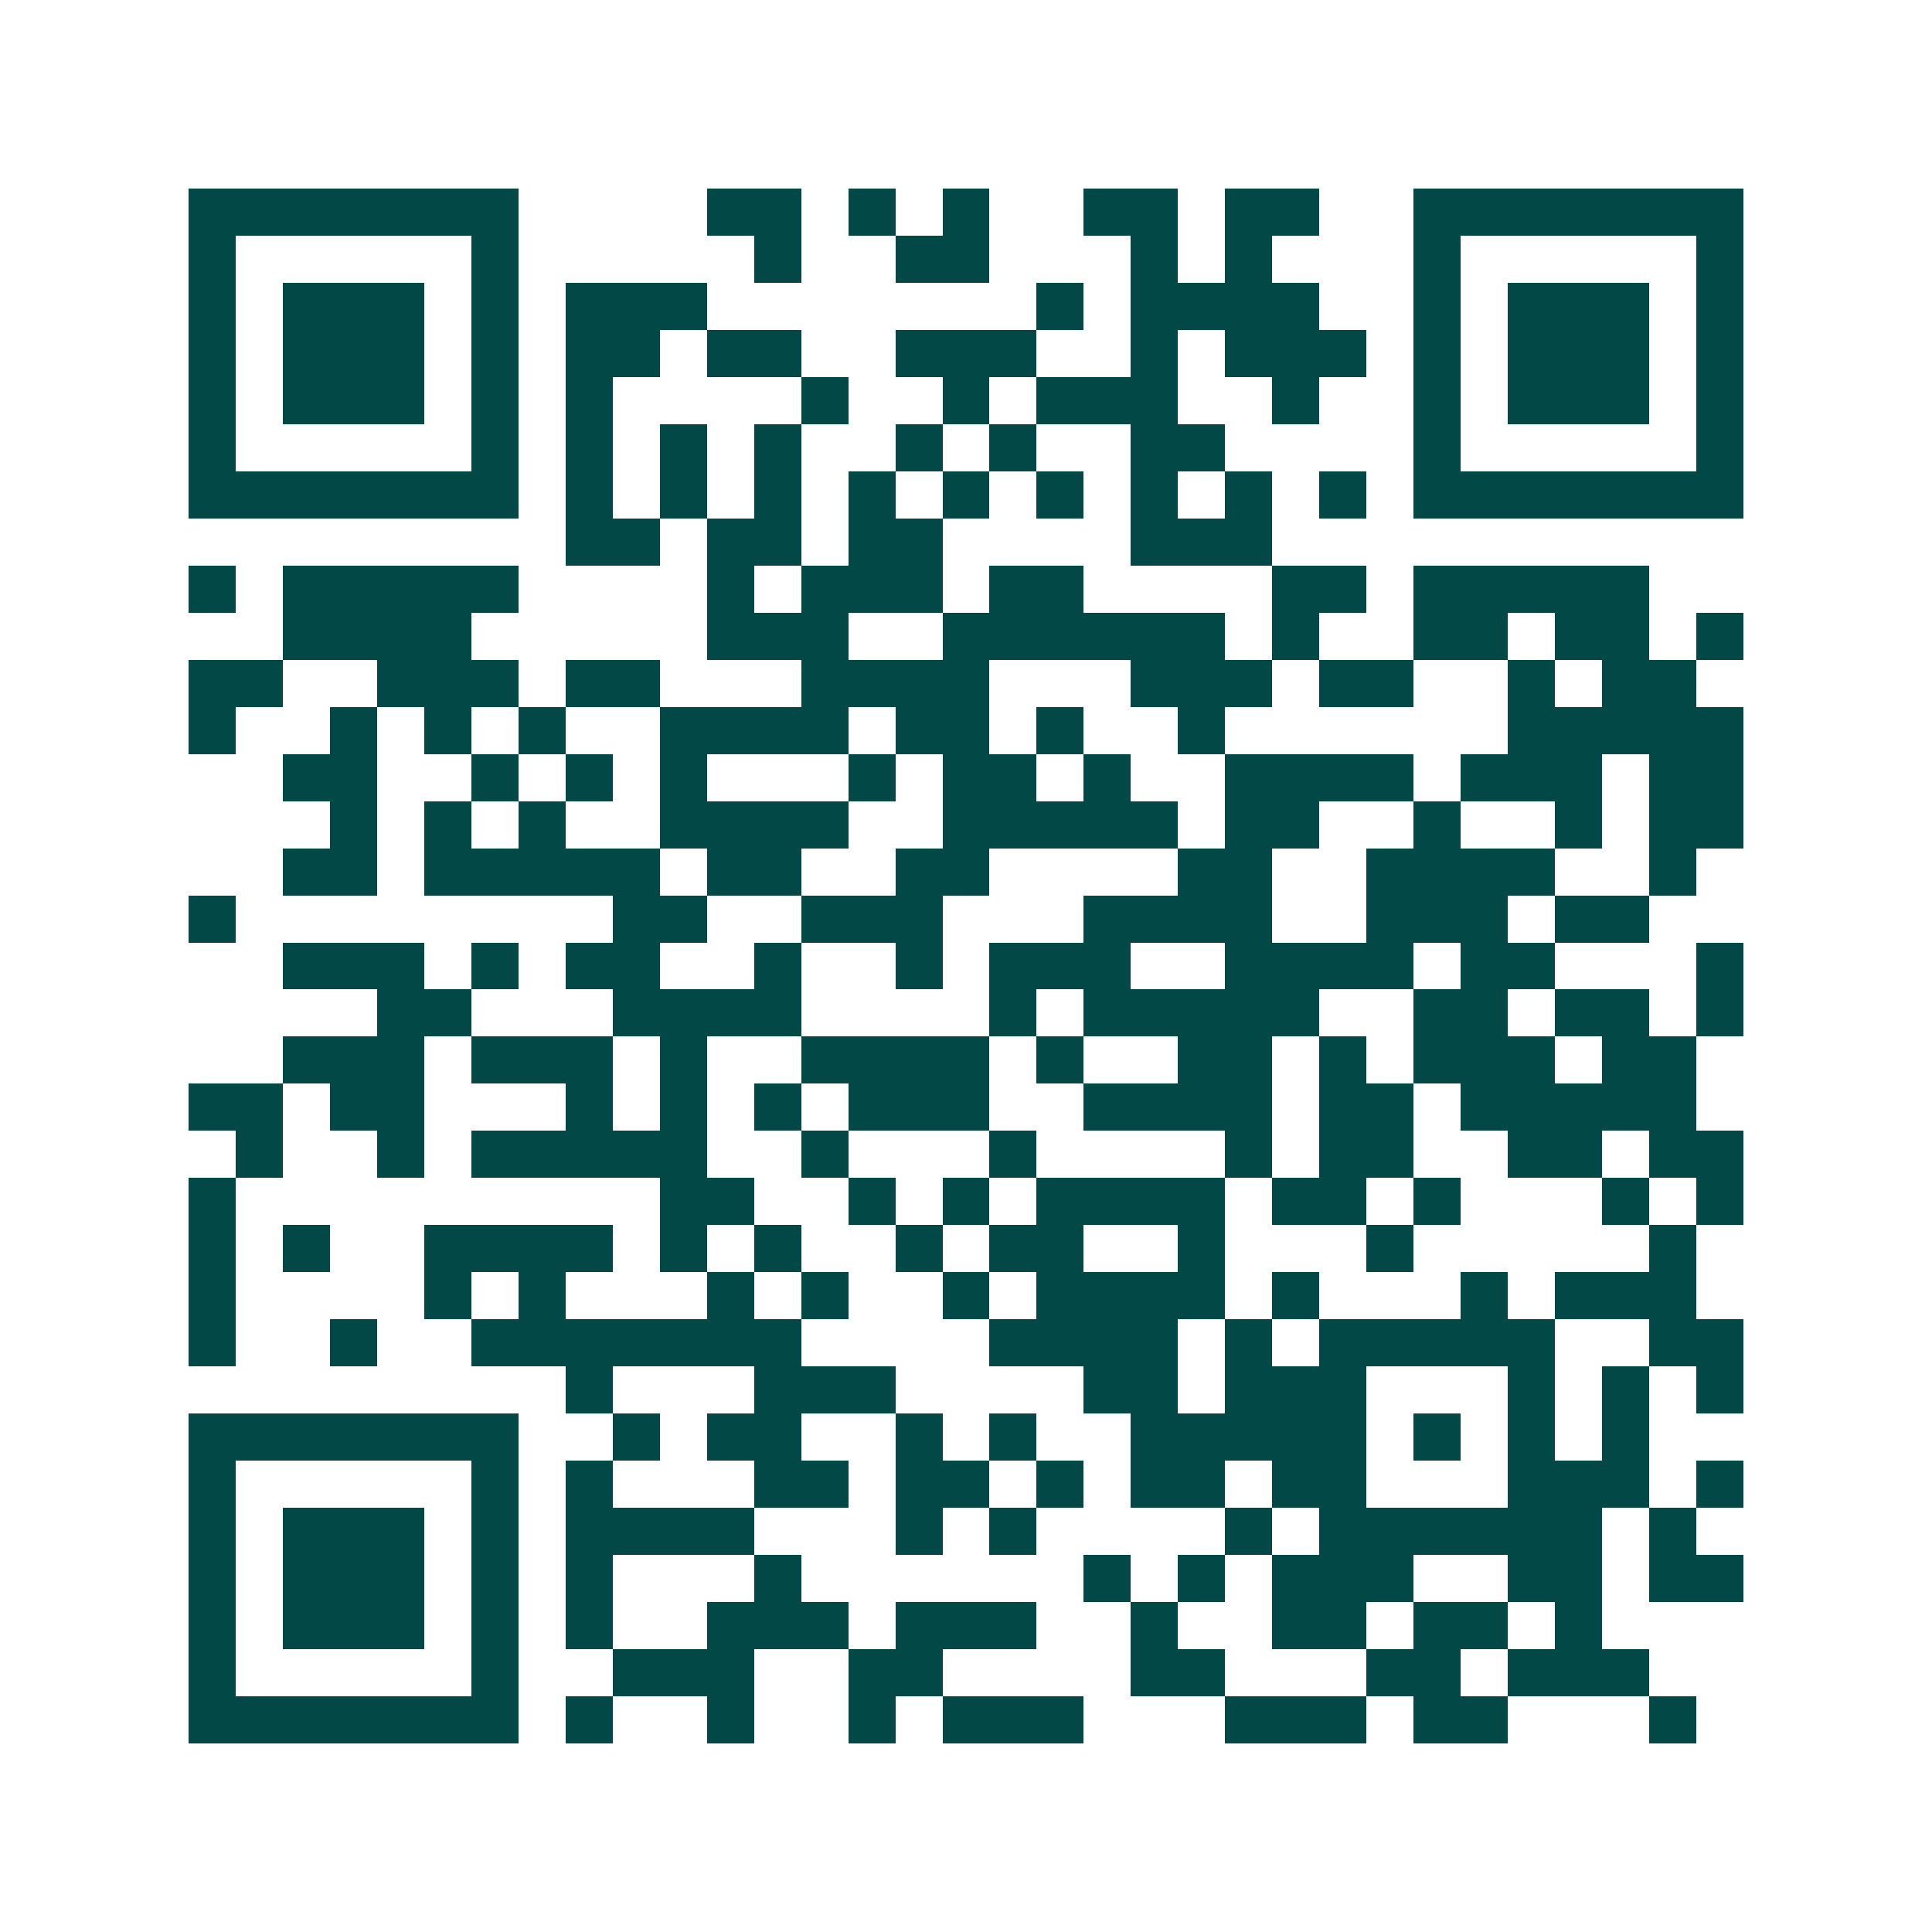 <svg xmlns="http://www.w3.org/2000/svg" width="200" height="200" viewBox="0 0 41 41" shape-rendering="crispEdges"><path fill="#ffffff" d="M0 0h41v41H0z"/><path stroke="#014847" d="M4 4.5h7m4 0h2m1 0h1m1 0h1m2 0h2m1 0h2m2 0h7M4 5.5h1m5 0h1m5 0h1m2 0h2m3 0h1m1 0h1m3 0h1m5 0h1M4 6.5h1m1 0h3m1 0h1m1 0h3m7 0h1m1 0h4m2 0h1m1 0h3m1 0h1M4 7.5h1m1 0h3m1 0h1m1 0h2m1 0h2m2 0h3m2 0h1m1 0h3m1 0h1m1 0h3m1 0h1M4 8.5h1m1 0h3m1 0h1m1 0h1m4 0h1m2 0h1m1 0h3m2 0h1m2 0h1m1 0h3m1 0h1M4 9.5h1m5 0h1m1 0h1m1 0h1m1 0h1m2 0h1m1 0h1m2 0h2m4 0h1m5 0h1M4 10.5h7m1 0h1m1 0h1m1 0h1m1 0h1m1 0h1m1 0h1m1 0h1m1 0h1m1 0h1m1 0h7M12 11.5h2m1 0h2m1 0h2m4 0h3M4 12.5h1m1 0h5m4 0h1m1 0h3m1 0h2m4 0h2m1 0h5M6 13.5h4m5 0h3m2 0h6m1 0h1m2 0h2m1 0h2m1 0h1M4 14.5h2m2 0h3m1 0h2m3 0h4m3 0h3m1 0h2m2 0h1m1 0h2M4 15.5h1m2 0h1m1 0h1m1 0h1m2 0h4m1 0h2m1 0h1m2 0h1m6 0h5M6 16.5h2m2 0h1m1 0h1m1 0h1m3 0h1m1 0h2m1 0h1m2 0h4m1 0h3m1 0h2M7 17.5h1m1 0h1m1 0h1m2 0h4m2 0h5m1 0h2m2 0h1m2 0h1m1 0h2M6 18.5h2m1 0h5m1 0h2m2 0h2m4 0h2m2 0h4m2 0h1M4 19.5h1m8 0h2m2 0h3m3 0h4m2 0h3m1 0h2M6 20.5h3m1 0h1m1 0h2m2 0h1m2 0h1m1 0h3m2 0h4m1 0h2m3 0h1M8 21.5h2m3 0h4m4 0h1m1 0h5m2 0h2m1 0h2m1 0h1M6 22.5h3m1 0h3m1 0h1m2 0h4m1 0h1m2 0h2m1 0h1m1 0h3m1 0h2M4 23.5h2m1 0h2m3 0h1m1 0h1m1 0h1m1 0h3m2 0h4m1 0h2m1 0h5M5 24.5h1m2 0h1m1 0h5m2 0h1m3 0h1m4 0h1m1 0h2m2 0h2m1 0h2M4 25.5h1m9 0h2m2 0h1m1 0h1m1 0h4m1 0h2m1 0h1m3 0h1m1 0h1M4 26.5h1m1 0h1m2 0h4m1 0h1m1 0h1m2 0h1m1 0h2m2 0h1m3 0h1m5 0h1M4 27.5h1m4 0h1m1 0h1m3 0h1m1 0h1m2 0h1m1 0h4m1 0h1m3 0h1m1 0h3M4 28.5h1m2 0h1m2 0h7m4 0h4m1 0h1m1 0h5m2 0h2M12 29.5h1m3 0h3m4 0h2m1 0h3m3 0h1m1 0h1m1 0h1M4 30.5h7m2 0h1m1 0h2m2 0h1m1 0h1m2 0h5m1 0h1m1 0h1m1 0h1M4 31.5h1m5 0h1m1 0h1m3 0h2m1 0h2m1 0h1m1 0h2m1 0h2m3 0h3m1 0h1M4 32.5h1m1 0h3m1 0h1m1 0h4m3 0h1m1 0h1m4 0h1m1 0h6m1 0h1M4 33.5h1m1 0h3m1 0h1m1 0h1m3 0h1m6 0h1m1 0h1m1 0h3m2 0h2m1 0h2M4 34.5h1m1 0h3m1 0h1m1 0h1m2 0h3m1 0h3m2 0h1m2 0h2m1 0h2m1 0h1M4 35.5h1m5 0h1m2 0h3m2 0h2m4 0h2m3 0h2m1 0h3M4 36.5h7m1 0h1m2 0h1m2 0h1m1 0h3m3 0h3m1 0h2m3 0h1"/></svg>
